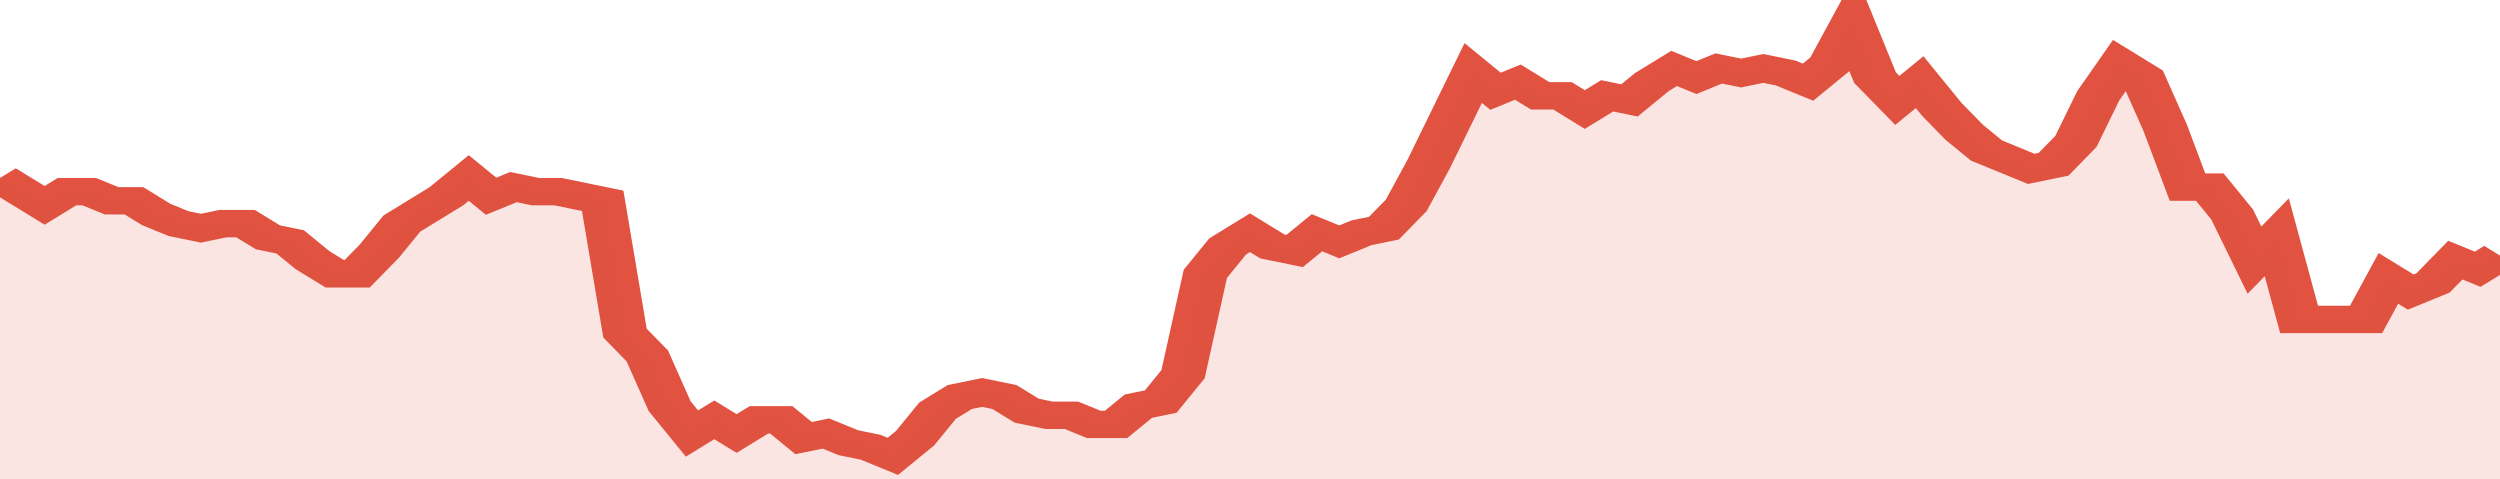 <svg xmlns="http://www.w3.org/2000/svg" viewBox="0 0 336 105" width="120" height="23" preserveAspectRatio="none">
				 <polyline fill="none" stroke="#E15241" stroke-width="6" points="0, 39 3, 42 6, 45 9, 42 12, 42 15, 44 18, 44 21, 47 24, 49 27, 50 30, 49 33, 49 36, 52 39, 53 42, 57 45, 60 48, 60 51, 55 54, 49 57, 46 60, 43 63, 39 66, 43 69, 41 72, 42 75, 42 78, 43 81, 44 84, 73 87, 78 90, 89 93, 95 96, 92 99, 95 102, 92 105, 92 108, 96 111, 95 114, 97 117, 98 120, 100 123, 96 126, 90 129, 87 132, 86 135, 87 138, 90 141, 91 144, 91 147, 93 150, 93 153, 89 156, 88 159, 82 162, 60 165, 54 168, 51 171, 54 174, 55 177, 51 180, 53 183, 51 186, 50 189, 45 192, 36 195, 26 198, 16 201, 20 204, 18 207, 21 210, 21 213, 24 216, 21 219, 22 222, 18 225, 15 228, 17 231, 15 234, 16 237, 15 240, 16 243, 18 246, 14 249, 5 252, 17 255, 22 258, 18 261, 24 264, 29 267, 33 270, 35 273, 37 276, 36 279, 31 282, 21 285, 14 288, 17 291, 28 294, 41 297, 41 300, 47 303, 57 306, 52 309, 70 312, 70 315, 70 318, 70 321, 61 324, 64 327, 62 330, 57 333, 59 336, 56 336, 56 "> </polyline>
				 <polygon fill="#E15241" opacity="0.15" points="0, 105 0, 39 3, 42 6, 45 9, 42 12, 42 15, 44 18, 44 21, 47 24, 49 27, 50 30, 49 33, 49 36, 52 39, 53 42, 57 45, 60 48, 60 51, 55 54, 49 57, 46 60, 43 63, 39 66, 43 69, 41 72, 42 75, 42 78, 43 81, 44 84, 73 87, 78 90, 89 93, 95 96, 92 99, 95 102, 92 105, 92 108, 96 111, 95 114, 97 117, 98 120, 100 123, 96 126, 90 129, 87 132, 86 135, 87 138, 90 141, 91 144, 91 147, 93 150, 93 153, 89 156, 88 159, 82 162, 60 165, 54 168, 51 171, 54 174, 55 177, 51 180, 53 183, 51 186, 50 189, 45 192, 36 195, 26 198, 16 201, 20 204, 18 207, 21 210, 21 213, 24 216, 21 219, 22 222, 18 225, 15 228, 17 231, 15 234, 16 237, 15 240, 16 243, 18 246, 14 249, 5 252, 17 255, 22 258, 18 261, 24 264, 29 267, 33 270, 35 273, 37 276, 36 279, 31 282, 21 285, 14 288, 17 291, 28 294, 41 297, 41 300, 47 303, 57 306, 52 309, 70 312, 70 315, 70 318, 70 321, 61 324, 64 327, 62 330, 57 333, 59 336, 56 336, 105 "></polygon>
			</svg>